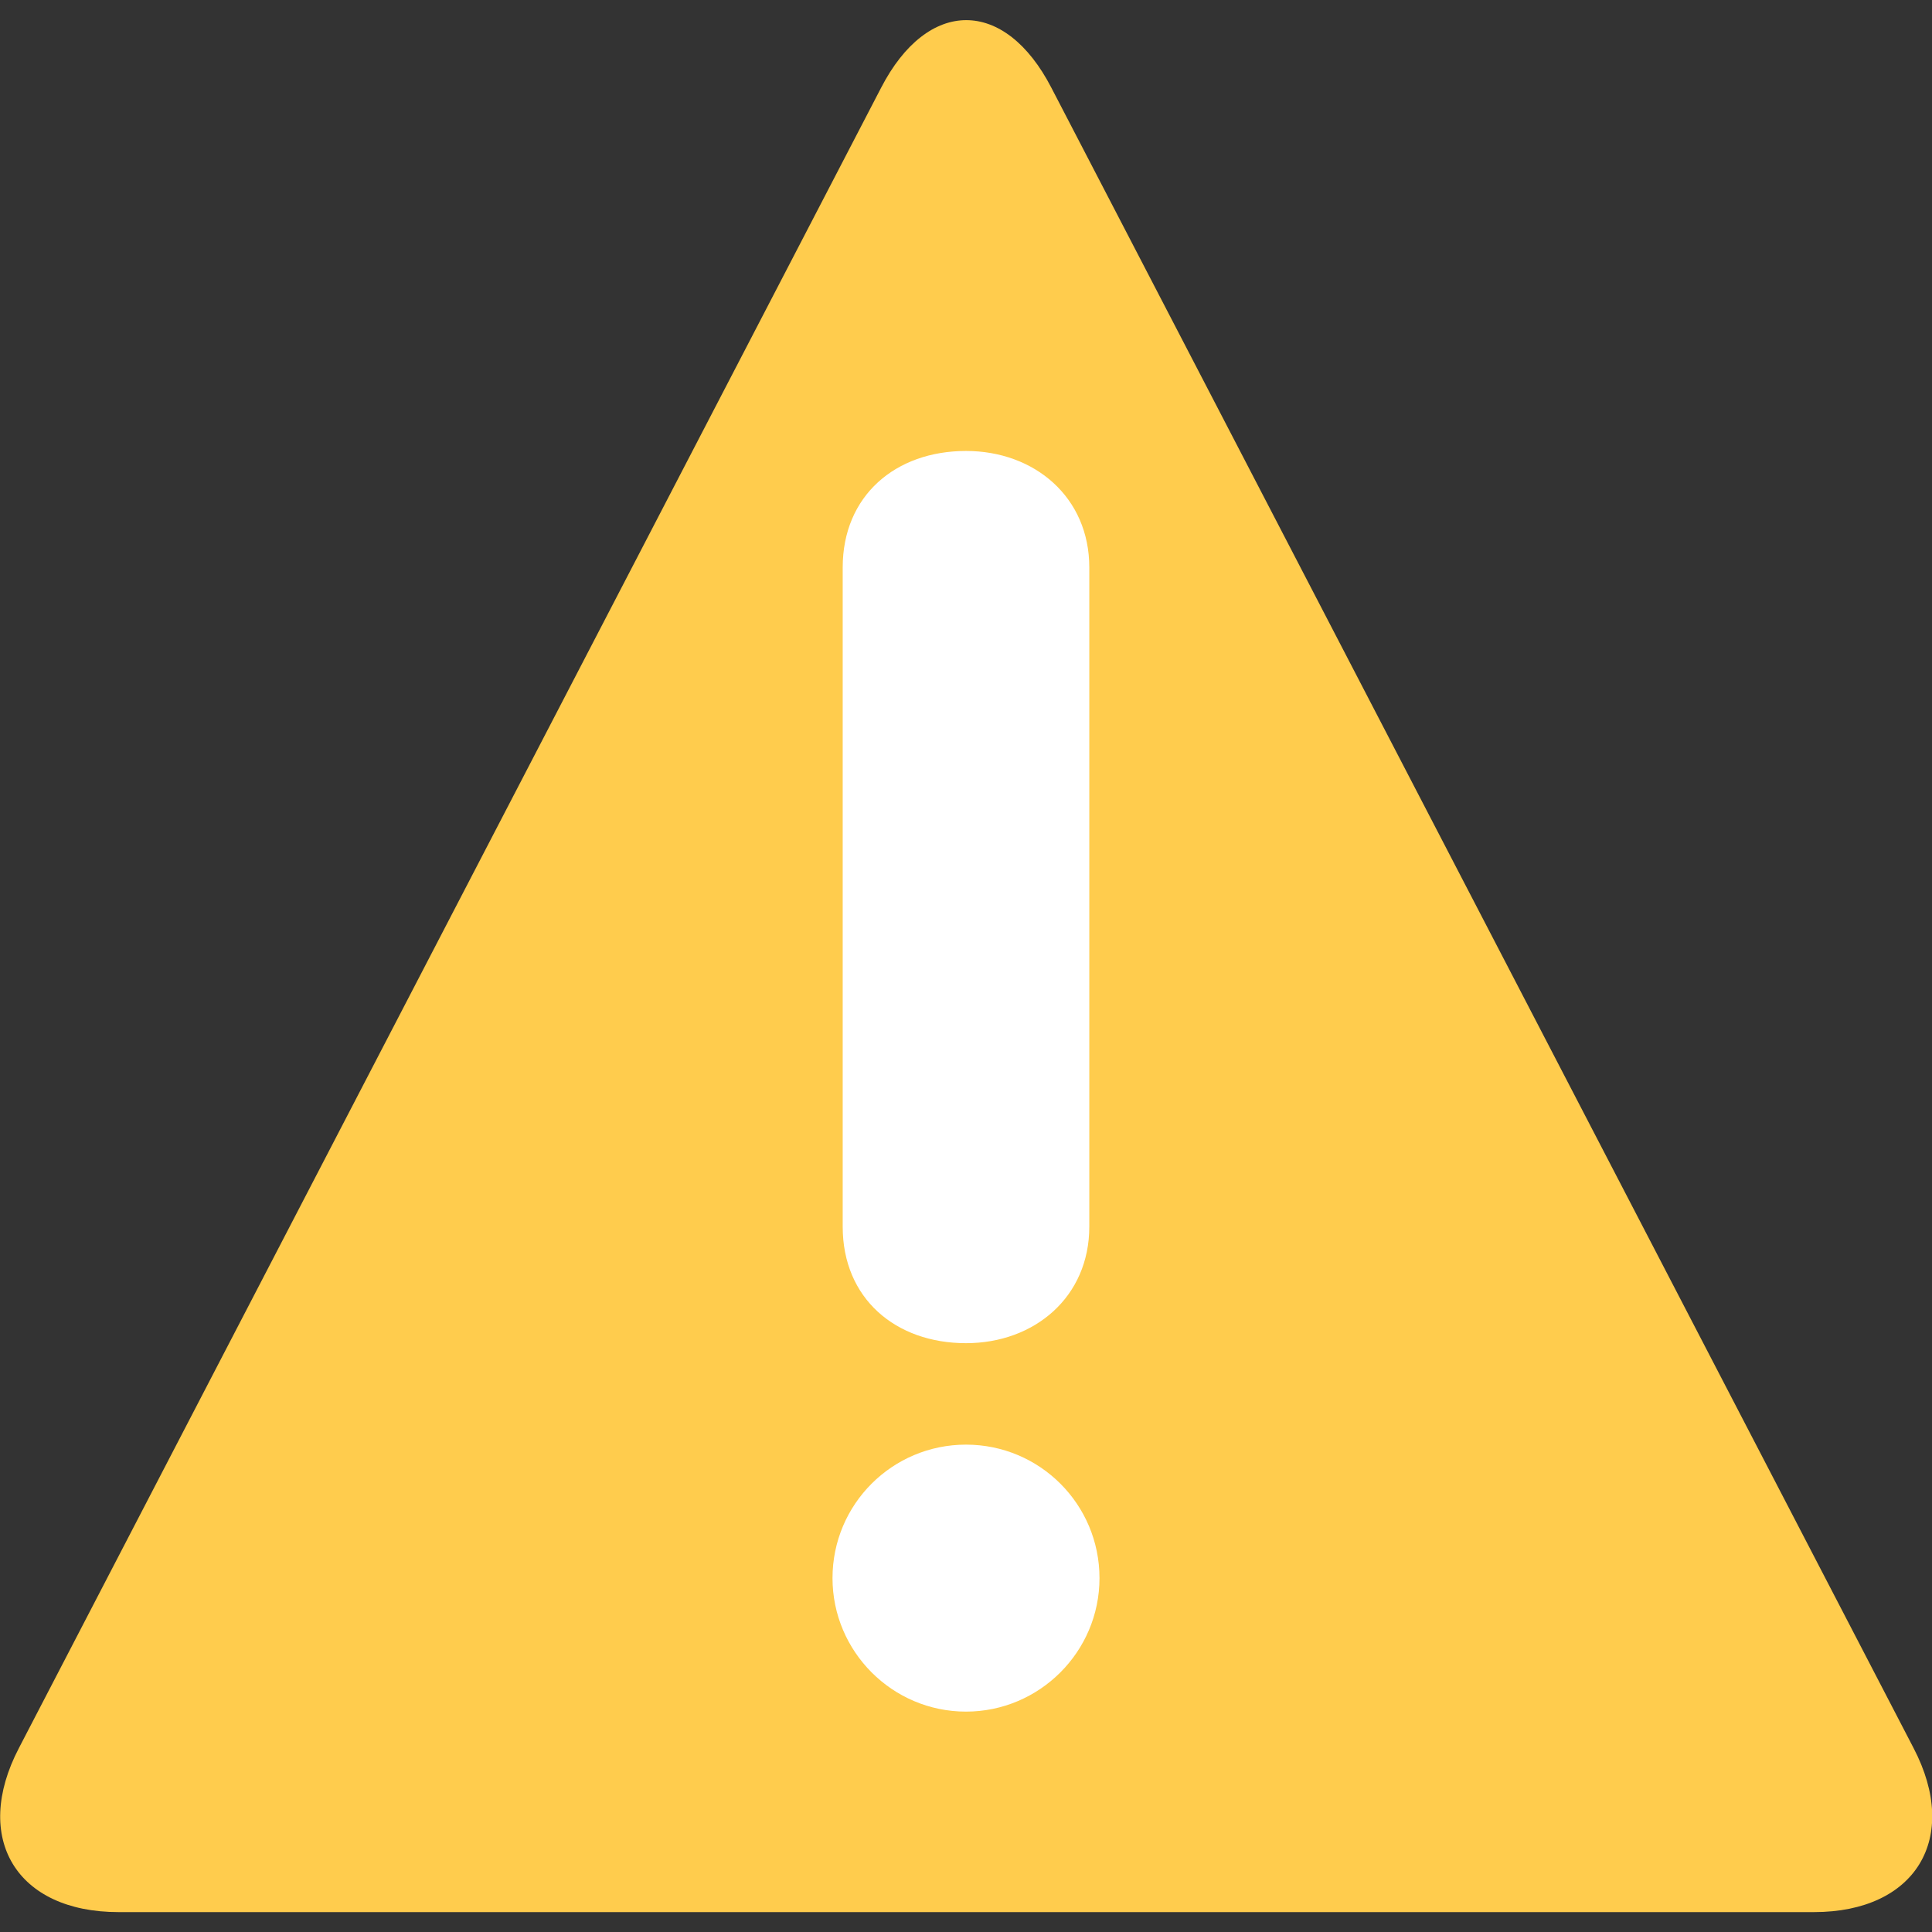 <?xml version="1.0" encoding="utf-8"?>
<!-- Generator: Adobe Illustrator 21.1.0, SVG Export Plug-In . SVG Version: 6.00 Build 0)  -->
<svg version="1.1" id="Capa_1" xmlns="http://www.w3.org/2000/svg" xmlns:xlink="http://www.w3.org/1999/xlink" x="0px" y="0px"
	 viewBox="0 0 497.5 497.5" style="enable-background:new 0 0 497.5 497.5;" xml:space="preserve">
<rect x="0" y="0" width="497.5" height="497.5" fill="#333333" stroke="none"/>
<style type="text/css">
	.st0{fill:#FFCC4D;}
	.st1{fill:#FFFFFF;}
</style>
<g transform="matrix(1.25 0 0 -1.25 0 45)">
	<g>
		<g>
			<path class="st0" d="M24.4-357.9c-21,0-30.2,15.2-20.5,33.8l177.6,342c9.6,18.6,25.5,18.6,35.1,0l177.6-342
				c9.7-18.6,0.4-33.8-20.5-33.8H24.4z"/>
			<path class="st1" d="M173.6-80.9c0,14.8,10.9,24,25.4,24c14.1,0,25.4-9.5,25.4-24v-135.8c0-14.5-11.3-24-25.4-24
				c-14.5,0-25.4,9.2-25.4,24V-80.9z M171.5-289.1c0,15.2,12.3,27.5,27.5,27.5c15.2,0,27.5-12.3,27.5-27.5
				c0-15.2-12.4-27.5-27.5-27.5C183.8-316.6,171.5-304.2,171.5-289.1"/>
		</g>
	</g>
</g>
</svg>
